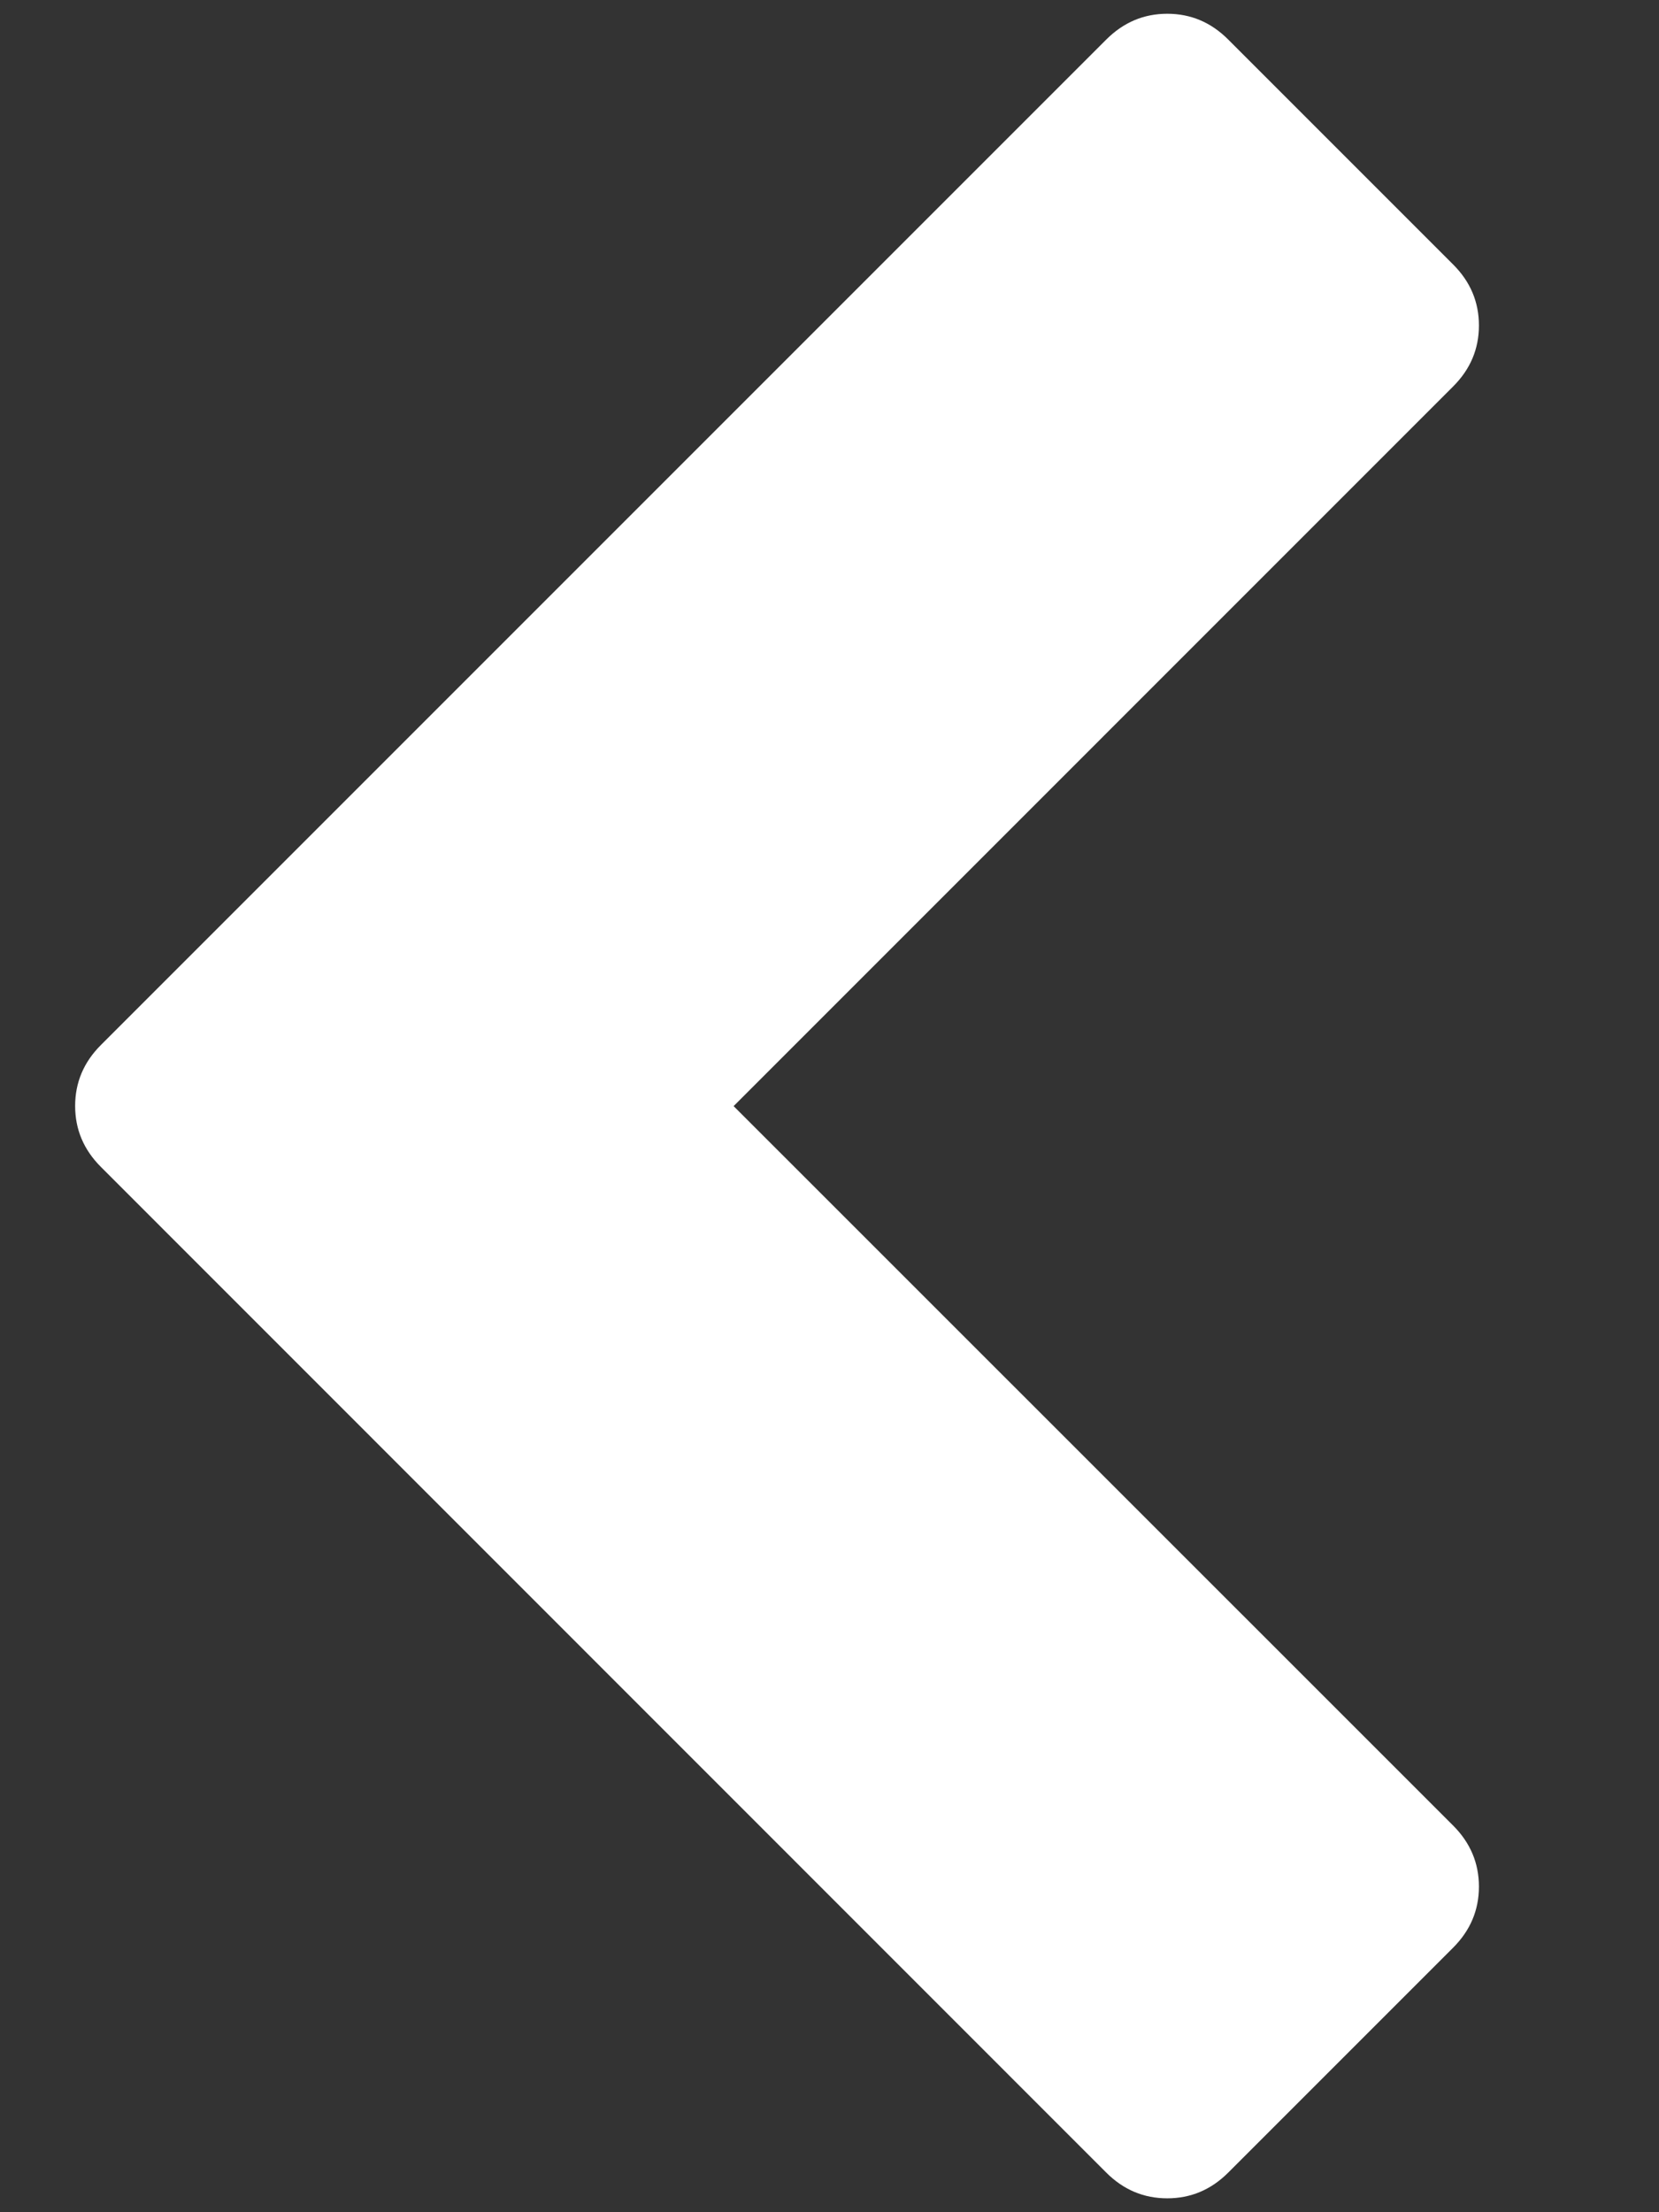 <svg xmlns="http://www.w3.org/2000/svg" width="24" height="32"><rect width="100%" height="100%" fill="#333333" stroke="none"/><path d="M21.022 5.59L10.613 16l10.41 10.408q.372.373.372.882 0 .51-.373.883l-3.254 3.254q-.372.372-.882.372t-.882-.372L1.46 16.88q-.373-.372-.373-.882t.373-.882L16.004.572q.373-.373.882-.373.51 0 .882.373l3.254 3.254q.373.372.373.882t-.373.882z" fill="#fff"/></svg>